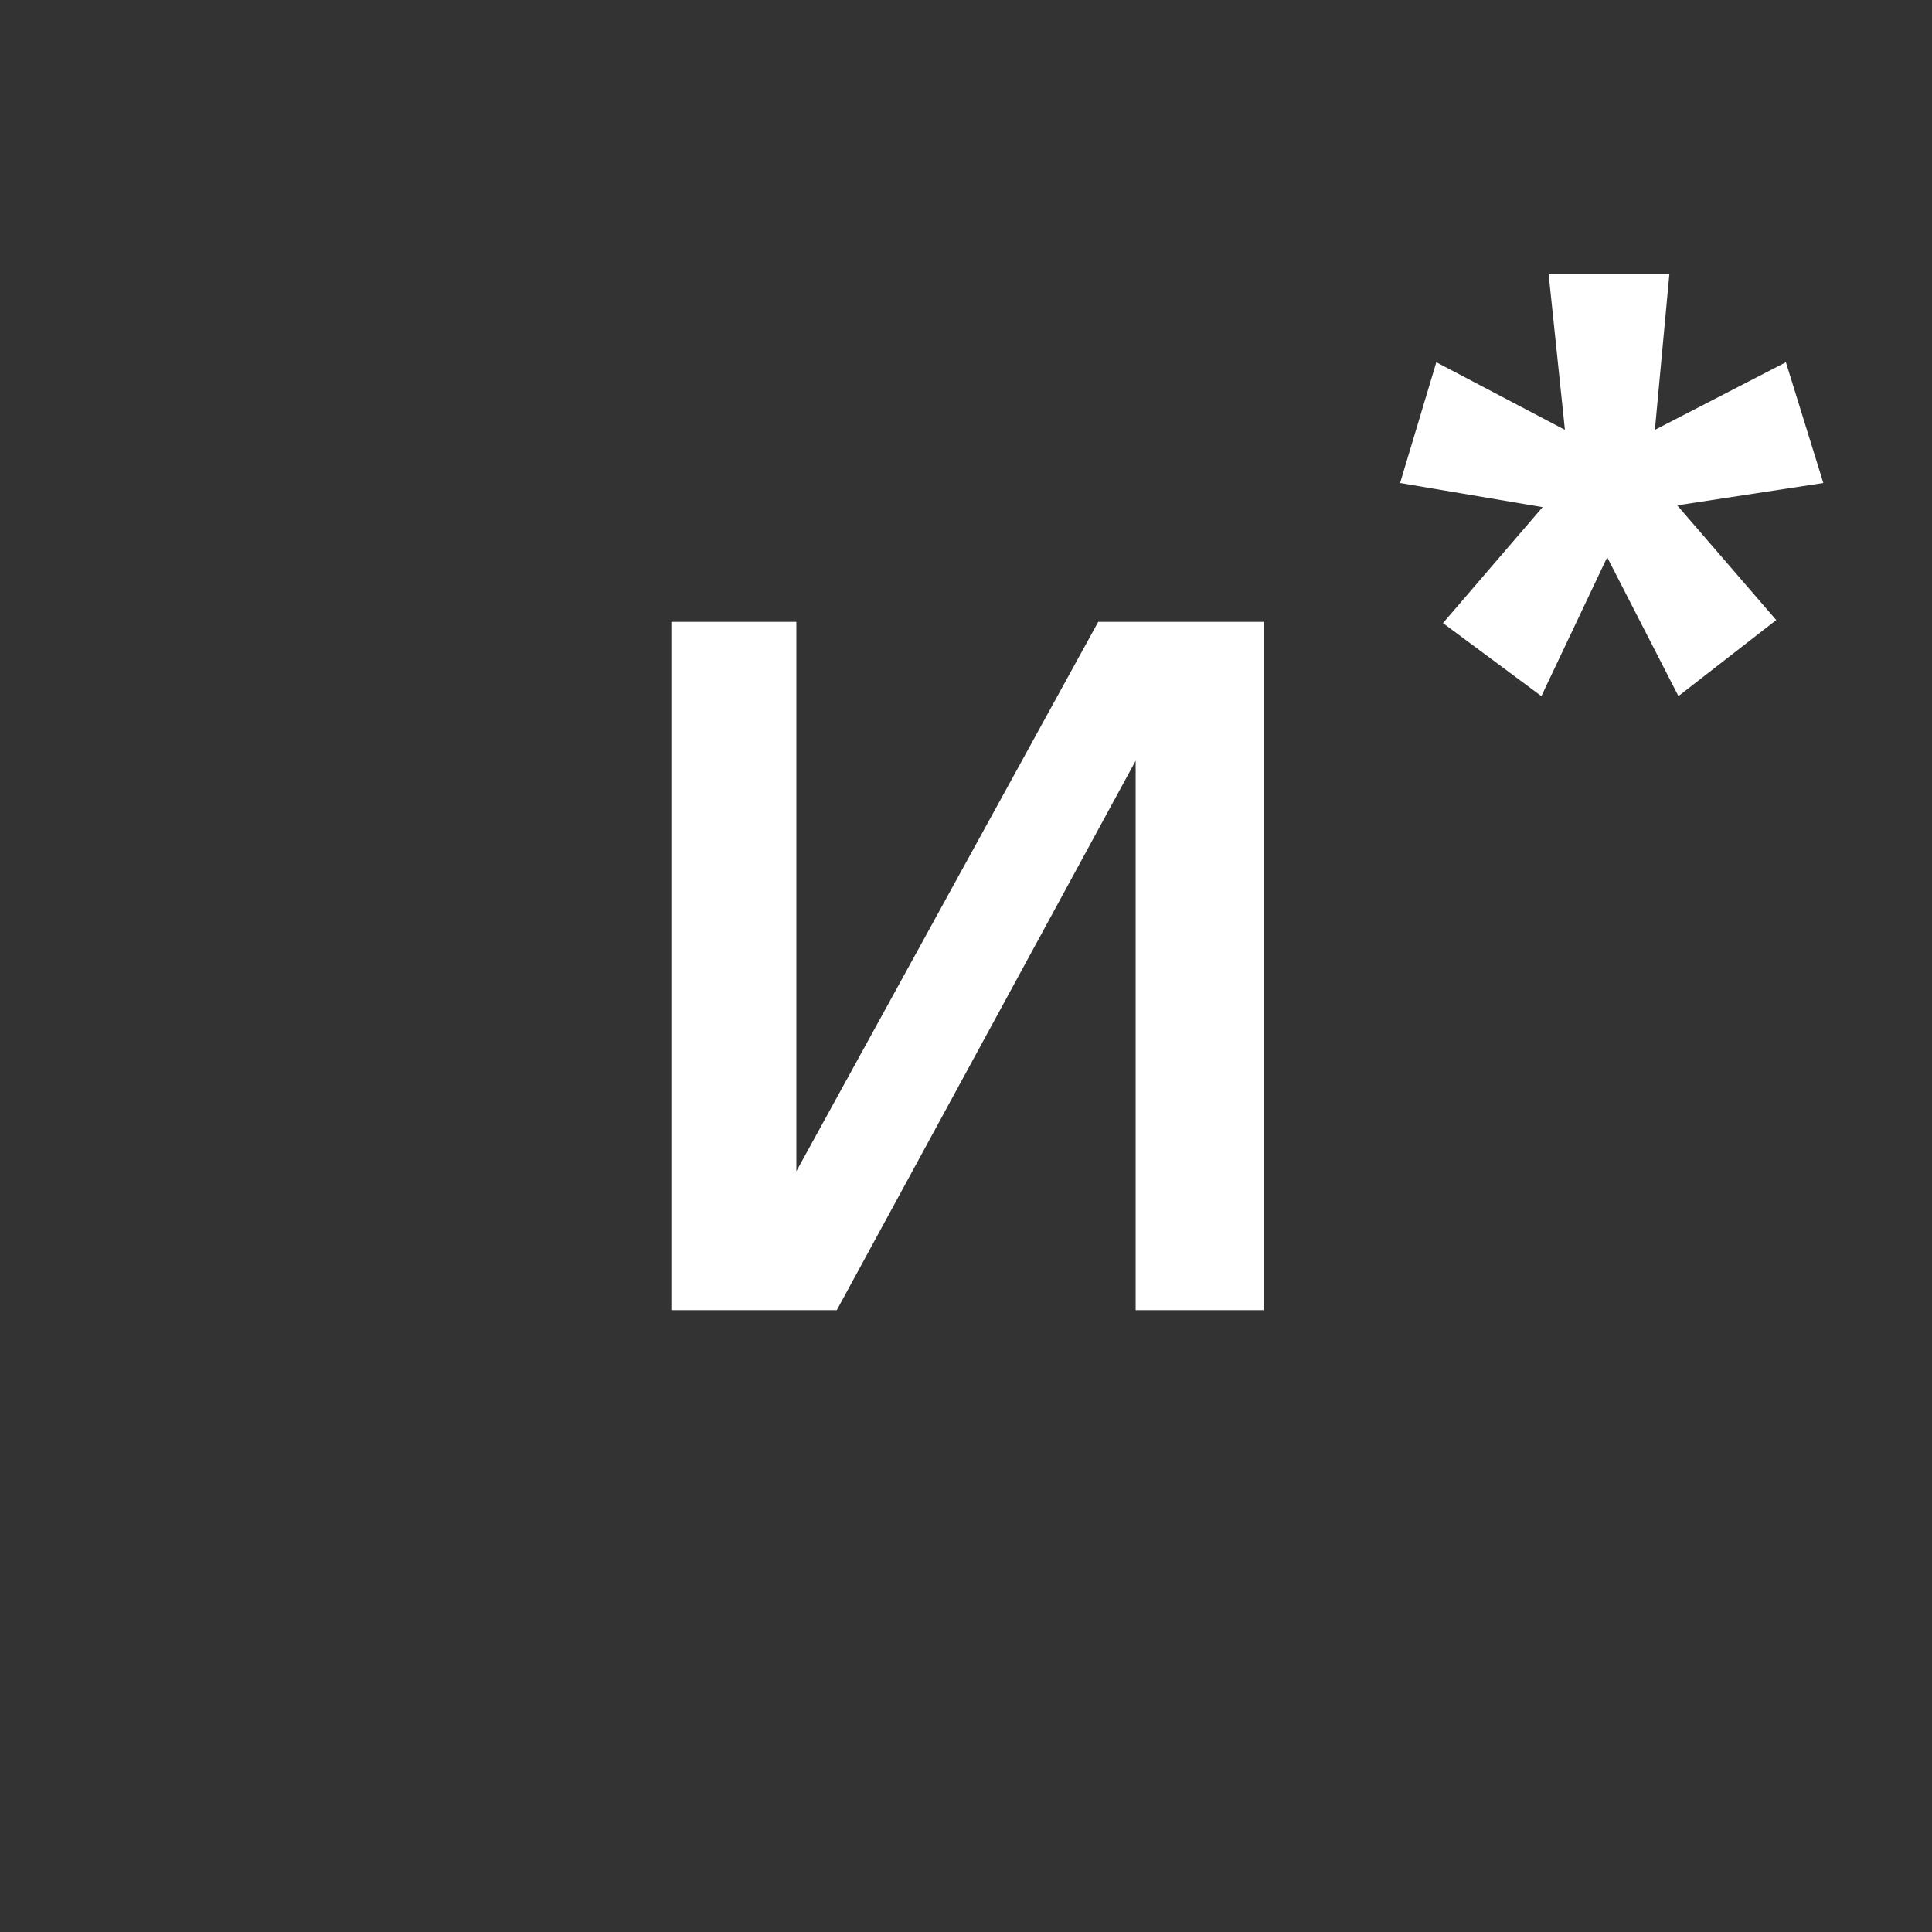 <?xml version="1.0" encoding="UTF-8"?> <svg xmlns="http://www.w3.org/2000/svg" id="Слой_1" data-name="Слой 1" viewBox="0 0 32 32"><rect x="0" y="0" width="32" height="32" fill="#333333" stroke="none"/><defs><style>.cls-1{fill:#fff;}</style></defs><path class="cls-1" d="M13.19,10.3v9.1l5-9.1h2.74V21.7H18.81V12.6l-4.95,9.1H11.12V10.3Z"></path><path class="cls-1" d="M27.8,11.53l-1.18-2.3-1.09,2.3L23.9,10.32,25.55,8.4,23.19,8l.6-2,2.13,1.12-.27-2.58h2l-.24,2.58,2.17-1.12.62,2-2.42.37,1.64,1.9Z"></path></svg> 
